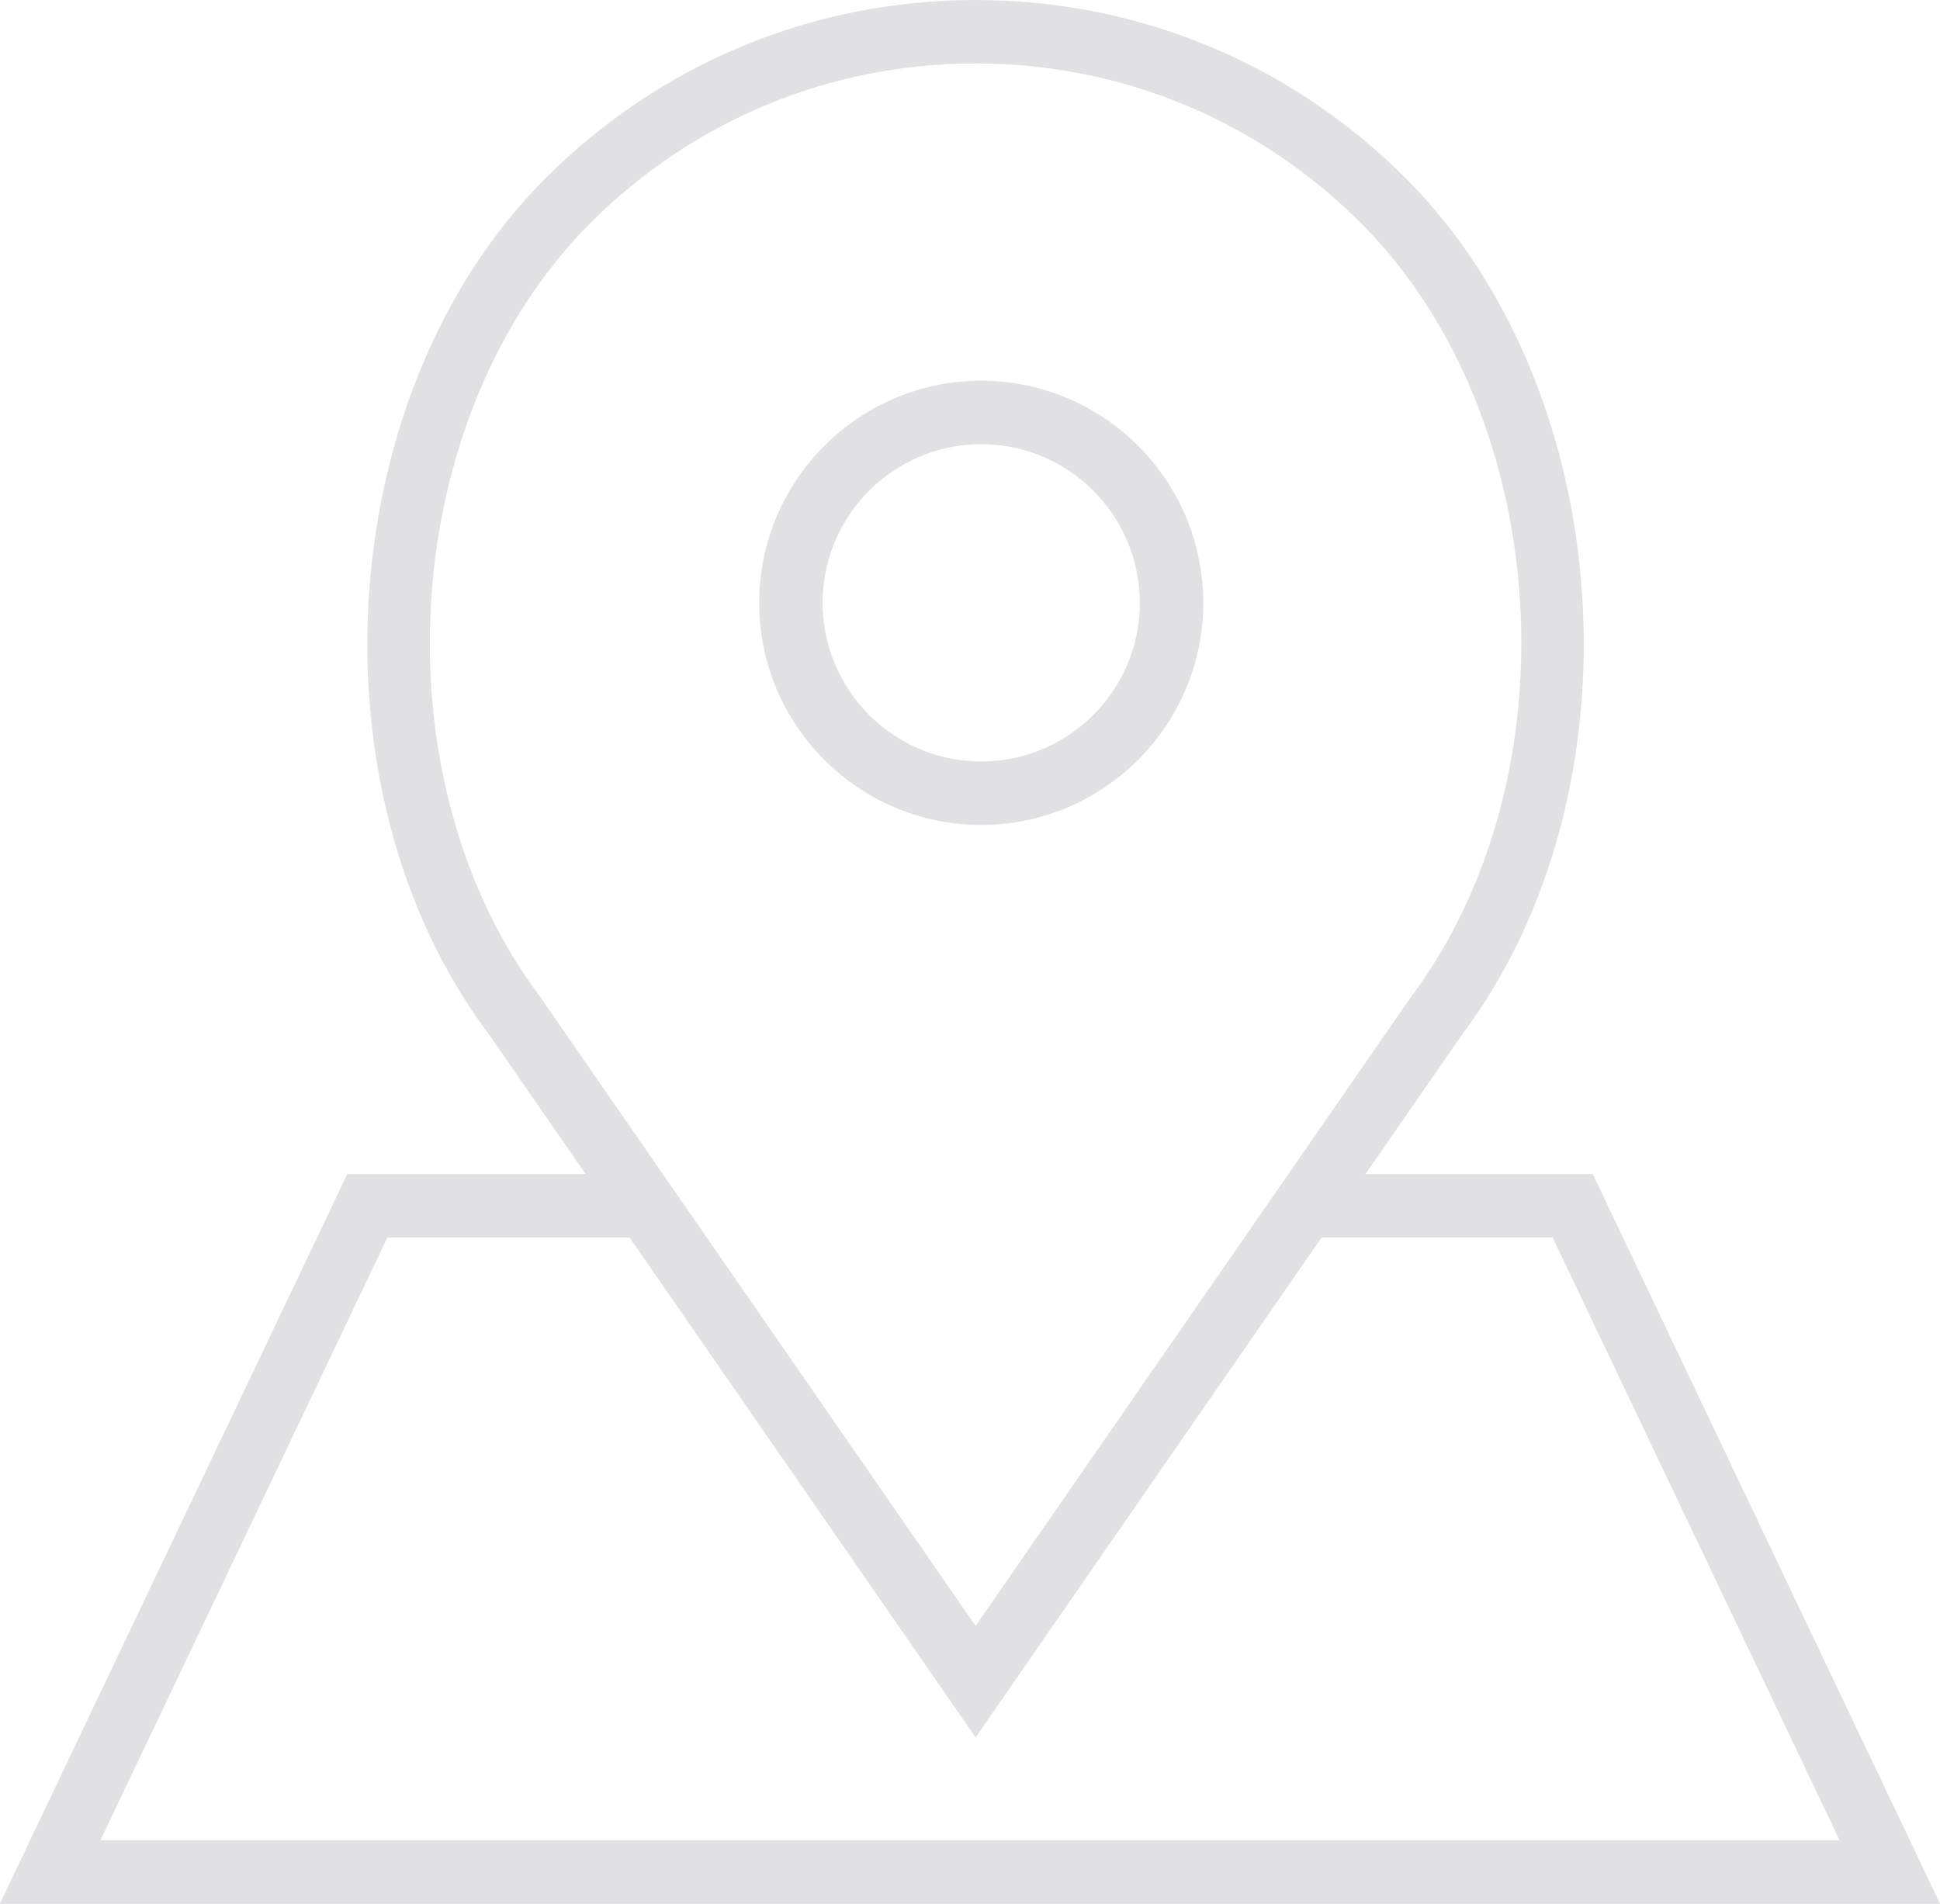 <svg xmlns="http://www.w3.org/2000/svg" xmlns:xlink="http://www.w3.org/1999/xlink" preserveAspectRatio="xMidYMid" width="54" height="53" viewBox="0 0 54 53">
  <defs>
    <style>
      .cls-1 {
        fill: #e1e1e4;
        fill-rule: evenodd;
      }
    </style>
  </defs>
  <path d="M54.002,53.000 L-0.003,53.000 L9.667,32.684 L16.300,32.684 L13.591,28.770 C8.531,22.021 9.266,10.882 15.184,4.962 C18.382,1.762 22.634,0.000 27.156,0.000 C31.679,0.000 35.931,1.762 39.128,4.962 C45.046,10.882 45.782,22.020 40.701,28.796 L38.010,32.683 L44.333,32.683 L54.002,53.000 ZM39.269,27.763 C43.880,21.613 43.222,11.553 37.881,6.210 C35.016,3.344 31.208,1.766 27.157,1.766 C23.106,1.766 19.297,3.344 16.433,6.210 C11.092,11.553 10.434,21.612 15.024,27.736 L18.448,32.683 L27.156,45.264 L39.269,27.763 ZM36.788,34.450 L27.156,48.369 L17.523,34.450 L10.783,34.450 L2.794,51.233 L51.205,51.233 L43.217,34.450 L36.788,34.450 ZM21.132,16.783 C21.132,13.374 23.905,10.599 27.312,10.599 C30.719,10.599 33.493,13.374 33.493,16.783 C33.493,20.192 30.719,22.966 27.312,22.966 C23.904,22.966 21.132,20.192 21.132,16.783 ZM27.312,21.199 C29.746,21.199 31.727,19.218 31.727,16.783 C31.727,14.347 29.746,12.366 27.312,12.366 C24.878,12.366 22.898,14.347 22.898,16.783 C22.898,19.218 24.878,21.199 27.312,21.199 Z" class="cls-1"/>
</svg>

